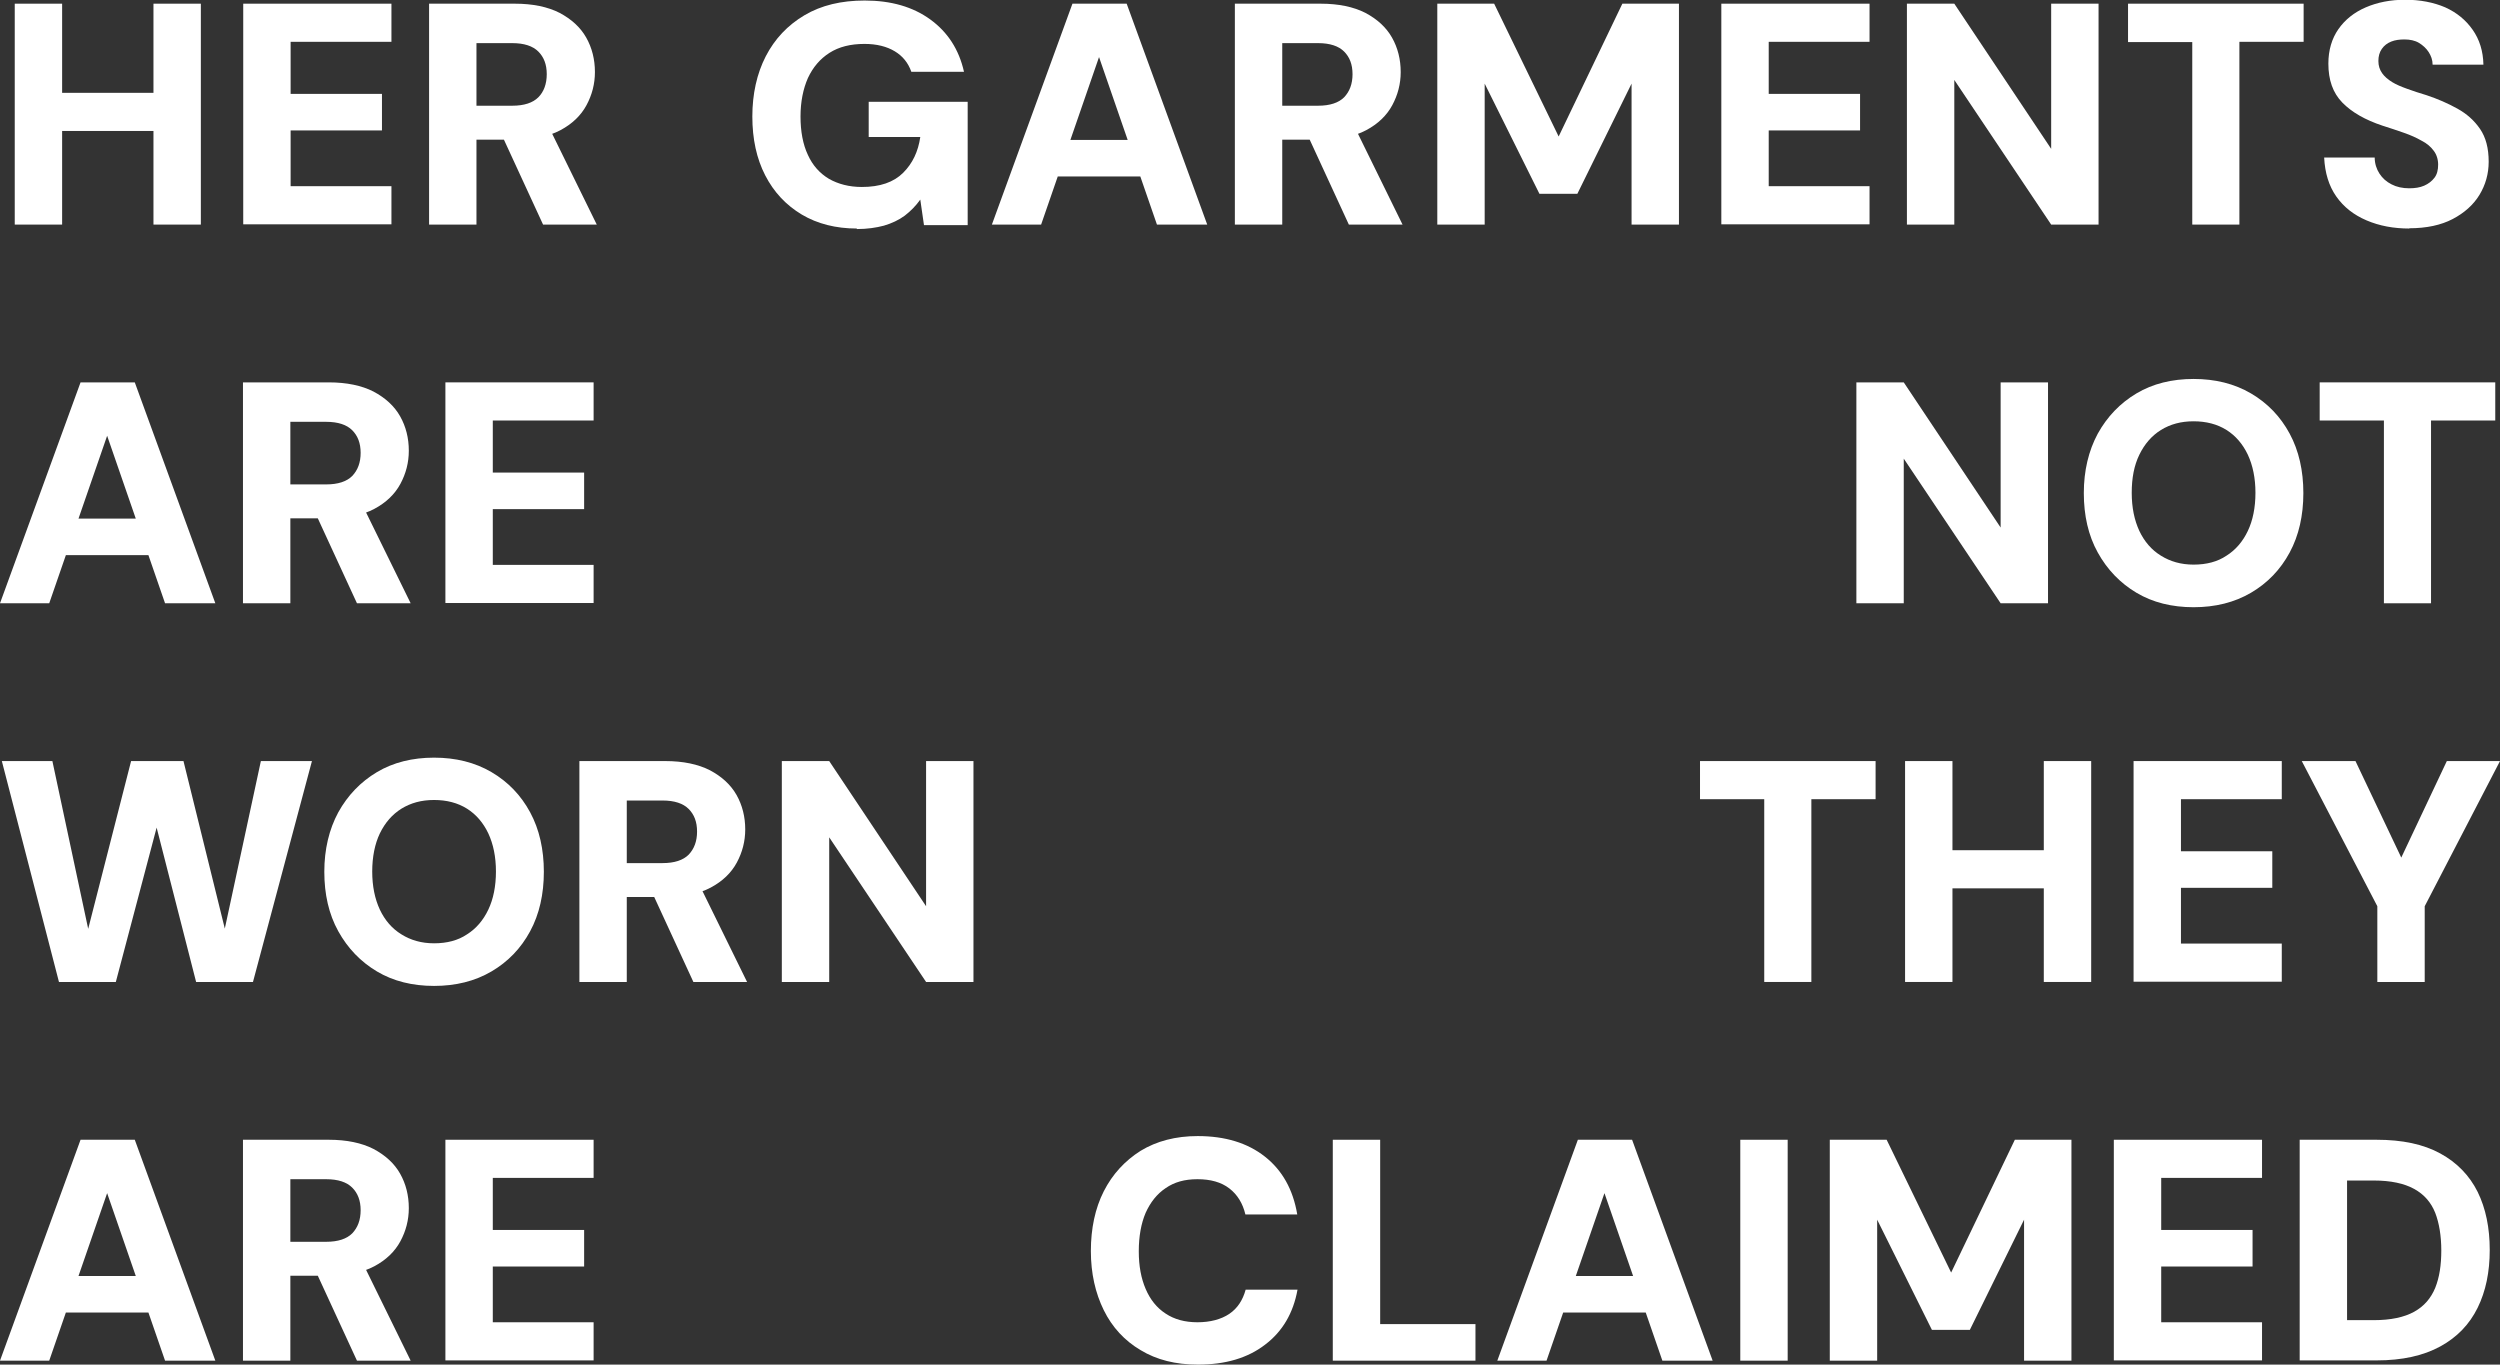 <svg xmlns="http://www.w3.org/2000/svg" fill="none" viewBox="0 0 469 256" height="256" width="469">
<rect x="0" y="0" width="469" height="256" fill="#333333" stroke="none"/>
<g clip-path="url(#clip0_1620_1448)">
<path fill="white" d="M2.766 42.132V0.691H11.655V42.132H2.766ZM10.568 24.569V17.416H30.223V24.569H10.568ZM28.791 42.132V0.691H37.68V42.132H28.791Z"></path>
<path fill="white" d="M45.631 42.132V0.691H73.434V7.845H54.52V17.613H71.656V24.471H54.52V34.929H73.434V42.083H45.631V42.132Z"></path>
<path fill="white" d="M80.496 42.132V0.691H96.595C99.953 0.691 102.768 1.283 104.99 2.418C107.213 3.602 108.892 5.131 109.978 7.055C111.065 8.979 111.608 11.15 111.608 13.518C111.608 15.738 111.065 17.81 110.027 19.734C108.99 21.658 107.361 23.237 105.138 24.421C102.916 25.605 100.052 26.197 96.546 26.197H89.385V42.132H80.496ZM89.385 19.833H96.101C98.323 19.833 99.953 19.29 100.99 18.254C102.027 17.218 102.571 15.738 102.571 13.913C102.571 12.087 102.027 10.706 100.99 9.67C99.953 8.634 98.323 8.091 96.101 8.091H89.385V19.833ZM101.879 42.132L93.533 24.026H103.064L111.953 42.132H101.879Z"></path>
<path fill="white" d="M160.745 42.872C156.794 42.872 153.337 41.984 150.424 40.257C147.461 38.481 145.189 36.064 143.559 32.907C141.93 29.749 141.139 26.049 141.139 21.855C141.139 17.662 141.979 13.814 143.658 10.558C145.337 7.302 147.757 4.736 150.917 2.861C154.078 0.987 157.831 0.099 162.226 0.099C167.165 0.099 171.264 1.283 174.523 3.651C177.782 6.019 179.906 9.275 180.844 13.469H170.967C170.375 11.791 169.338 10.508 167.856 9.62C166.375 8.732 164.498 8.239 162.177 8.239C159.56 8.239 157.387 8.782 155.609 9.916C153.831 11.051 152.498 12.63 151.559 14.652C150.671 16.675 150.177 19.093 150.177 21.855C150.177 24.618 150.621 27.085 151.559 29.058C152.448 31.032 153.782 32.512 155.51 33.548C157.239 34.535 159.313 35.077 161.683 35.077C165.091 35.077 167.659 34.189 169.436 32.413C171.214 30.637 172.251 28.417 172.646 25.704H162.967V19.093H181.536V42.231H173.338L172.646 37.445C171.807 38.629 170.819 39.616 169.733 40.455C168.597 41.294 167.313 41.886 165.831 42.33C164.35 42.724 162.671 42.971 160.745 42.971V42.872Z"></path>
<path fill="white" d="M186.079 42.132L201.19 0.691H211.364L226.475 42.132H217.043L206.178 10.706L195.314 42.132H186.03H186.079ZM192.647 33.104L195.017 26.247H216.746L219.067 33.104H192.647Z"></path>
<path fill="white" d="M231.66 42.132V0.691H247.76C251.118 0.691 253.933 1.283 256.155 2.418C258.377 3.602 260.056 5.131 261.143 7.055C262.229 8.979 262.772 11.15 262.772 13.518C262.772 15.738 262.229 17.81 261.192 19.734C260.155 21.658 258.525 23.237 256.303 24.421C254.081 25.605 251.216 26.197 247.71 26.197H240.55V42.132H231.66ZM240.55 19.833H247.266C249.488 19.833 251.118 19.29 252.155 18.254C253.192 17.169 253.735 15.738 253.735 13.913C253.735 12.087 253.192 10.706 252.155 9.67C251.118 8.634 249.488 8.091 247.266 8.091H240.55V19.833ZM253.044 42.132L244.698 24.026H254.229L263.118 42.132H253.044Z"></path>
<path fill="white" d="M269.637 42.132V0.691H280.304L292.403 25.605L304.354 0.691H314.971V42.132H306.082V15.689L295.909 36.36H288.798L278.526 15.689V42.132H269.637Z"></path>
<path fill="white" d="M322.922 42.132V0.691H350.725V7.845H331.811V17.613H348.948V24.471H331.811V34.929H350.725V42.083H322.922V42.132Z"></path>
<path fill="white" d="M357.738 42.132V0.691H366.627L384.8 27.924V0.691H393.689V42.132H384.8L366.627 14.998V42.132H357.738Z"></path>
<path fill="white" d="M411.27 42.132V7.894H399.22V0.691H432.16V7.845H420.11V42.132H411.221H411.27Z"></path>
<path fill="white" d="M452.012 42.872C449.049 42.872 446.382 42.379 443.962 41.343C441.542 40.307 439.666 38.827 438.283 36.853C436.9 34.88 436.16 32.462 436.011 29.552H445.493C445.493 30.686 445.839 31.723 446.382 32.561C446.925 33.4 447.666 34.091 448.654 34.584C449.592 35.077 450.728 35.324 451.962 35.324C453.049 35.324 453.987 35.176 454.777 34.831C455.568 34.485 456.21 33.992 456.703 33.351C457.197 32.709 457.395 31.87 457.395 30.884C457.395 29.897 457.098 28.96 456.555 28.269C456.012 27.529 455.271 26.888 454.284 26.394C453.345 25.852 452.259 25.358 450.975 24.914C449.691 24.47 448.407 24.026 446.975 23.582C443.715 22.497 441.197 21.066 439.419 19.241C437.641 17.415 436.802 14.998 436.802 11.939C436.802 9.423 437.444 7.252 438.678 5.476C439.913 3.7 441.641 2.319 443.814 1.381C445.987 0.444 448.456 -0.049 451.222 -0.049C453.987 -0.049 456.555 0.444 458.728 1.381C460.901 2.368 462.58 3.749 463.864 5.575C465.148 7.4 465.839 9.571 465.889 12.136H456.358C456.358 11.248 456.061 10.459 455.617 9.768C455.172 9.078 454.53 8.486 453.79 8.042C453.049 7.598 452.111 7.4 451.074 7.4C450.185 7.4 449.345 7.499 448.604 7.795C447.864 8.091 447.271 8.535 446.827 9.176C446.382 9.818 446.185 10.558 446.185 11.446C446.185 12.334 446.431 13.074 446.876 13.715C447.32 14.357 447.962 14.899 448.753 15.393C449.543 15.886 450.53 16.281 451.617 16.675C452.703 17.07 453.888 17.465 455.222 17.859C457.296 18.55 459.222 19.389 461 20.375C462.778 21.362 464.16 22.596 465.247 24.174C466.333 25.753 466.876 27.776 466.876 30.341C466.876 32.611 466.284 34.683 465.148 36.557C464.012 38.432 462.284 39.962 460.111 41.096C457.938 42.231 455.222 42.823 451.962 42.823L452.012 42.872Z"></path>
<path fill="white" d="M0 113.175L15.111 71.733H25.285L40.396 113.175H30.964L20.099 81.748L9.235 113.175H0ZM6.568 104.147L8.939 97.289H30.668L32.989 104.147H6.568Z"></path>
<path fill="white" d="M45.581 113.175V71.733H61.681C65.039 71.733 67.854 72.325 70.076 73.46C72.298 74.644 73.977 76.174 75.064 78.098C76.15 80.022 76.694 82.192 76.694 84.561C76.694 86.781 76.15 88.853 75.113 90.777C74.076 92.701 72.447 94.28 70.224 95.464C68.002 96.648 65.138 97.24 61.631 97.24H54.471V113.175H45.581ZM54.471 90.875H61.187C63.409 90.875 65.039 90.333 66.076 89.297C67.113 88.211 67.656 86.781 67.656 84.955C67.656 83.13 67.113 81.748 66.076 80.712C65.039 79.676 63.409 79.134 61.187 79.134H54.471V90.875ZM66.965 113.175L58.619 95.069H68.15L77.039 113.175H66.965Z"></path>
<path fill="white" d="M83.558 113.175V71.733H111.361V78.887H92.447V88.655H109.583V95.513H92.447V105.972H111.361V113.126H83.558V113.175Z"></path>
<path fill="white" d="M348.256 113.175V71.733H357.145L375.319 98.966V71.733H384.208V113.175H375.319L357.145 86.041V113.175H348.256Z"></path>
<path fill="white" d="M411.517 113.915C407.467 113.915 403.862 113.027 400.801 111.201C397.739 109.376 395.319 106.86 393.541 103.653C391.763 100.446 390.924 96.697 390.924 92.503C390.924 88.31 391.813 84.56 393.541 81.353C395.319 78.147 397.739 75.631 400.801 73.805C403.862 71.98 407.467 71.092 411.517 71.092C415.566 71.092 419.171 71.98 422.283 73.805C425.394 75.631 427.814 78.147 429.542 81.353C431.271 84.56 432.11 88.31 432.11 92.503C432.11 96.697 431.271 100.446 429.542 103.653C427.814 106.86 425.394 109.376 422.283 111.201C419.171 113.027 415.566 113.915 411.517 113.915ZM411.517 105.922C413.937 105.922 416.011 105.38 417.69 104.245C419.418 103.16 420.752 101.581 421.69 99.608C422.628 97.634 423.122 95.217 423.122 92.454C423.122 89.691 422.628 87.323 421.69 85.3C420.752 83.327 419.418 81.748 417.69 80.663C415.962 79.577 413.887 79.035 411.517 79.035C409.147 79.035 407.171 79.577 405.393 80.663C403.665 81.748 402.331 83.278 401.344 85.3C400.356 87.323 399.912 89.691 399.912 92.454C399.912 95.217 400.406 97.585 401.344 99.608C402.282 101.581 403.615 103.16 405.393 104.245C407.122 105.33 409.147 105.922 411.517 105.922Z"></path>
<path fill="white" d="M447.222 113.175V78.887H435.172V71.733H468.111V78.887H456.061V113.175H447.172H447.222Z"></path>
<path fill="white" d="M11.062 184.217L0.346 142.776H9.827L16.544 174.252L24.593 142.776H34.421L42.174 174.202L48.94 142.776H58.52L47.458 184.217H36.791L29.384 155.258L21.729 184.217H11.062Z"></path>
<path fill="white" d="M81.434 184.958C77.385 184.958 73.78 184.07 70.718 182.244C67.656 180.419 65.236 177.903 63.458 174.696C61.681 171.489 60.841 167.74 60.841 163.546C60.841 159.353 61.73 155.603 63.458 152.396C65.236 149.19 67.656 146.674 70.718 144.848C73.78 143.023 77.385 142.135 81.434 142.135C85.484 142.135 89.089 143.023 92.2 144.848C95.311 146.674 97.731 149.19 99.459 152.396C101.188 155.603 102.027 159.353 102.027 163.546C102.027 167.74 101.188 171.489 99.459 174.696C97.731 177.903 95.311 180.419 92.2 182.244C89.089 184.07 85.484 184.958 81.434 184.958ZM81.434 176.965C83.854 176.965 85.928 176.423 87.607 175.288C89.336 174.203 90.669 172.624 91.607 170.65C92.546 168.677 93.039 166.26 93.039 163.497C93.039 160.734 92.546 158.366 91.607 156.343C90.669 154.37 89.336 152.791 87.607 151.706C85.879 150.62 83.805 150.078 81.434 150.078C79.064 150.078 77.088 150.62 75.311 151.706C73.582 152.791 72.249 154.321 71.261 156.343C70.323 158.317 69.829 160.734 69.829 163.497C69.829 166.26 70.323 168.628 71.261 170.65C72.199 172.624 73.533 174.203 75.311 175.288C77.039 176.373 79.064 176.965 81.434 176.965Z"></path>
<path fill="white" d="M108.694 184.217V142.776H124.794C128.152 142.776 130.967 143.368 133.189 144.503C135.411 145.687 137.09 147.216 138.177 149.14C139.263 151.064 139.806 153.235 139.806 155.603C139.806 157.823 139.263 159.895 138.226 161.819C137.189 163.743 135.559 165.322 133.337 166.506C131.115 167.69 128.25 168.282 124.744 168.282H117.583V184.217H108.694ZM117.583 161.918H124.3C126.522 161.918 128.152 161.375 129.189 160.339C130.226 159.254 130.769 157.823 130.769 155.998C130.769 154.172 130.226 152.791 129.189 151.755C128.152 150.719 126.522 150.176 124.3 150.176H117.583V161.918ZM130.078 184.217L121.732 166.111H131.263L140.152 184.217H130.078Z"></path>
<path fill="white" d="M146.67 184.217V142.776H155.56L173.733 170.009V142.776H182.622V184.217H173.733L155.56 157.083V184.217H146.67Z"></path>
<path fill="white" d="M330.972 184.217V149.929H318.922V142.776H351.861V149.929H339.811V184.217H330.922H330.972Z"></path>
<path fill="white" d="M357.392 184.217V142.776H366.281V184.217H357.392ZM365.145 166.654V159.5H384.8V166.654H365.145ZM383.417 184.217V142.776H392.307V184.217H383.417Z"></path>
<path fill="white" d="M400.258 184.217V142.776H428.061V149.929H409.147V159.698H426.283V166.555H409.147V177.014H428.061V184.168H400.258V184.217Z"></path>
<path fill="white" d="M445.987 184.217V170.009L431.814 142.776H441.888L451.321 162.658H449.642L459.025 142.776H469L454.876 170.009V184.217H445.987Z"></path>
<path fill="white" d="M0 255.26L15.111 213.818H25.285L40.396 255.26H30.964L20.099 223.833L9.235 255.26H0ZM6.568 246.232L8.939 239.374H30.668L32.989 246.232H6.568Z"></path>
<path fill="white" d="M45.581 255.26V213.818H61.681C65.039 213.818 67.854 214.41 70.076 215.545C72.298 216.729 73.977 218.259 75.064 220.183C76.15 222.107 76.694 224.277 76.694 226.645C76.694 228.866 76.15 230.938 75.113 232.862C74.076 234.786 72.447 236.365 70.224 237.549C68.002 238.733 65.138 239.325 61.631 239.325H54.471V255.26H45.581ZM54.471 232.96H61.187C63.409 232.96 65.039 232.418 66.076 231.382C67.113 230.296 67.656 228.866 67.656 227.04C67.656 225.215 67.113 223.833 66.076 222.797C65.039 221.761 63.409 221.219 61.187 221.219H54.471V232.96ZM66.965 255.26L58.619 237.154H68.15L77.039 255.26H66.965Z"></path>
<path fill="white" d="M83.558 255.26V213.818H111.361V220.972H92.447V230.74H109.583V237.598H92.447V248.057H111.361V255.211H83.558V255.26Z"></path>
<path fill="white" d="M224.697 256C220.549 256 216.993 255.112 213.981 253.287C210.969 251.511 208.648 248.995 207.067 245.788C205.487 242.581 204.647 238.881 204.647 234.687C204.647 230.494 205.438 226.695 207.067 223.488C208.697 220.282 211.018 217.765 213.981 215.891C216.993 214.065 220.549 213.128 224.697 213.128C229.833 213.128 234.031 214.411 237.29 216.976C240.55 219.541 242.574 223.143 243.365 227.83H233.636C233.142 225.758 232.154 224.13 230.623 222.946C229.093 221.762 227.068 221.219 224.648 221.219C222.228 221.219 220.302 221.762 218.673 222.896C217.043 223.982 215.808 225.56 214.919 227.534C214.08 229.507 213.635 231.925 213.635 234.737C213.635 237.549 214.08 239.818 214.919 241.792C215.759 243.765 216.993 245.344 218.673 246.429C220.302 247.515 222.278 248.057 224.648 248.057C227.018 248.057 229.093 247.515 230.623 246.478C232.154 245.442 233.142 243.913 233.685 241.94H243.414C242.624 246.33 240.599 249.784 237.34 252.251C234.08 254.767 229.883 256 224.747 256H224.697Z"></path>
<path fill="white" d="M250.031 255.26V213.818H258.92V248.402H276.797V255.26H250.031Z"></path>
<path fill="white" d="M280.896 255.26L296.008 213.818H306.181L321.292 255.26H311.86L300.996 223.833L290.131 255.26H280.847H280.896ZM287.464 246.232L289.835 239.374H311.564L313.885 246.232H287.464Z"></path>
<path fill="white" d="M326.478 255.26V213.818H335.367V255.26H326.478Z"></path>
<path fill="white" d="M343.268 255.26V213.818H353.935L366.034 238.733L377.985 213.818H388.603V255.26H379.714V228.816L369.541 249.488H362.429L352.157 228.816V255.26H343.268Z"></path>
<path fill="white" d="M396.554 255.26V213.818H424.357V220.972H405.443V230.74H422.579V237.598H405.443V248.057H424.357V255.211H396.554V255.26Z"></path>
<path fill="white" d="M431.419 255.26V213.818H445.839C450.678 213.818 454.629 214.657 457.79 216.384C460.95 218.111 463.271 220.528 464.802 223.587C466.333 226.695 467.074 230.346 467.074 234.49C467.074 238.634 466.333 242.235 464.802 245.344C463.271 248.452 460.95 250.869 457.79 252.596C454.629 254.323 450.678 255.211 445.839 255.211H431.419V255.26ZM440.308 247.662H445.296C448.506 247.662 451.024 247.12 452.901 246.084C454.777 245.048 456.061 243.518 456.851 241.594C457.642 239.621 457.987 237.302 457.987 234.588C457.987 231.875 457.592 229.458 456.851 227.534C456.061 225.56 454.777 224.08 452.901 223.044C451.024 222.008 448.506 221.465 445.296 221.465H440.308V247.712V247.662Z"></path>
</g>
<defs>
<clipPath id="clip0_1620_1448">
<rect fill="white" height="256" width="469"></rect>
</clipPath>
</defs>
</svg>
